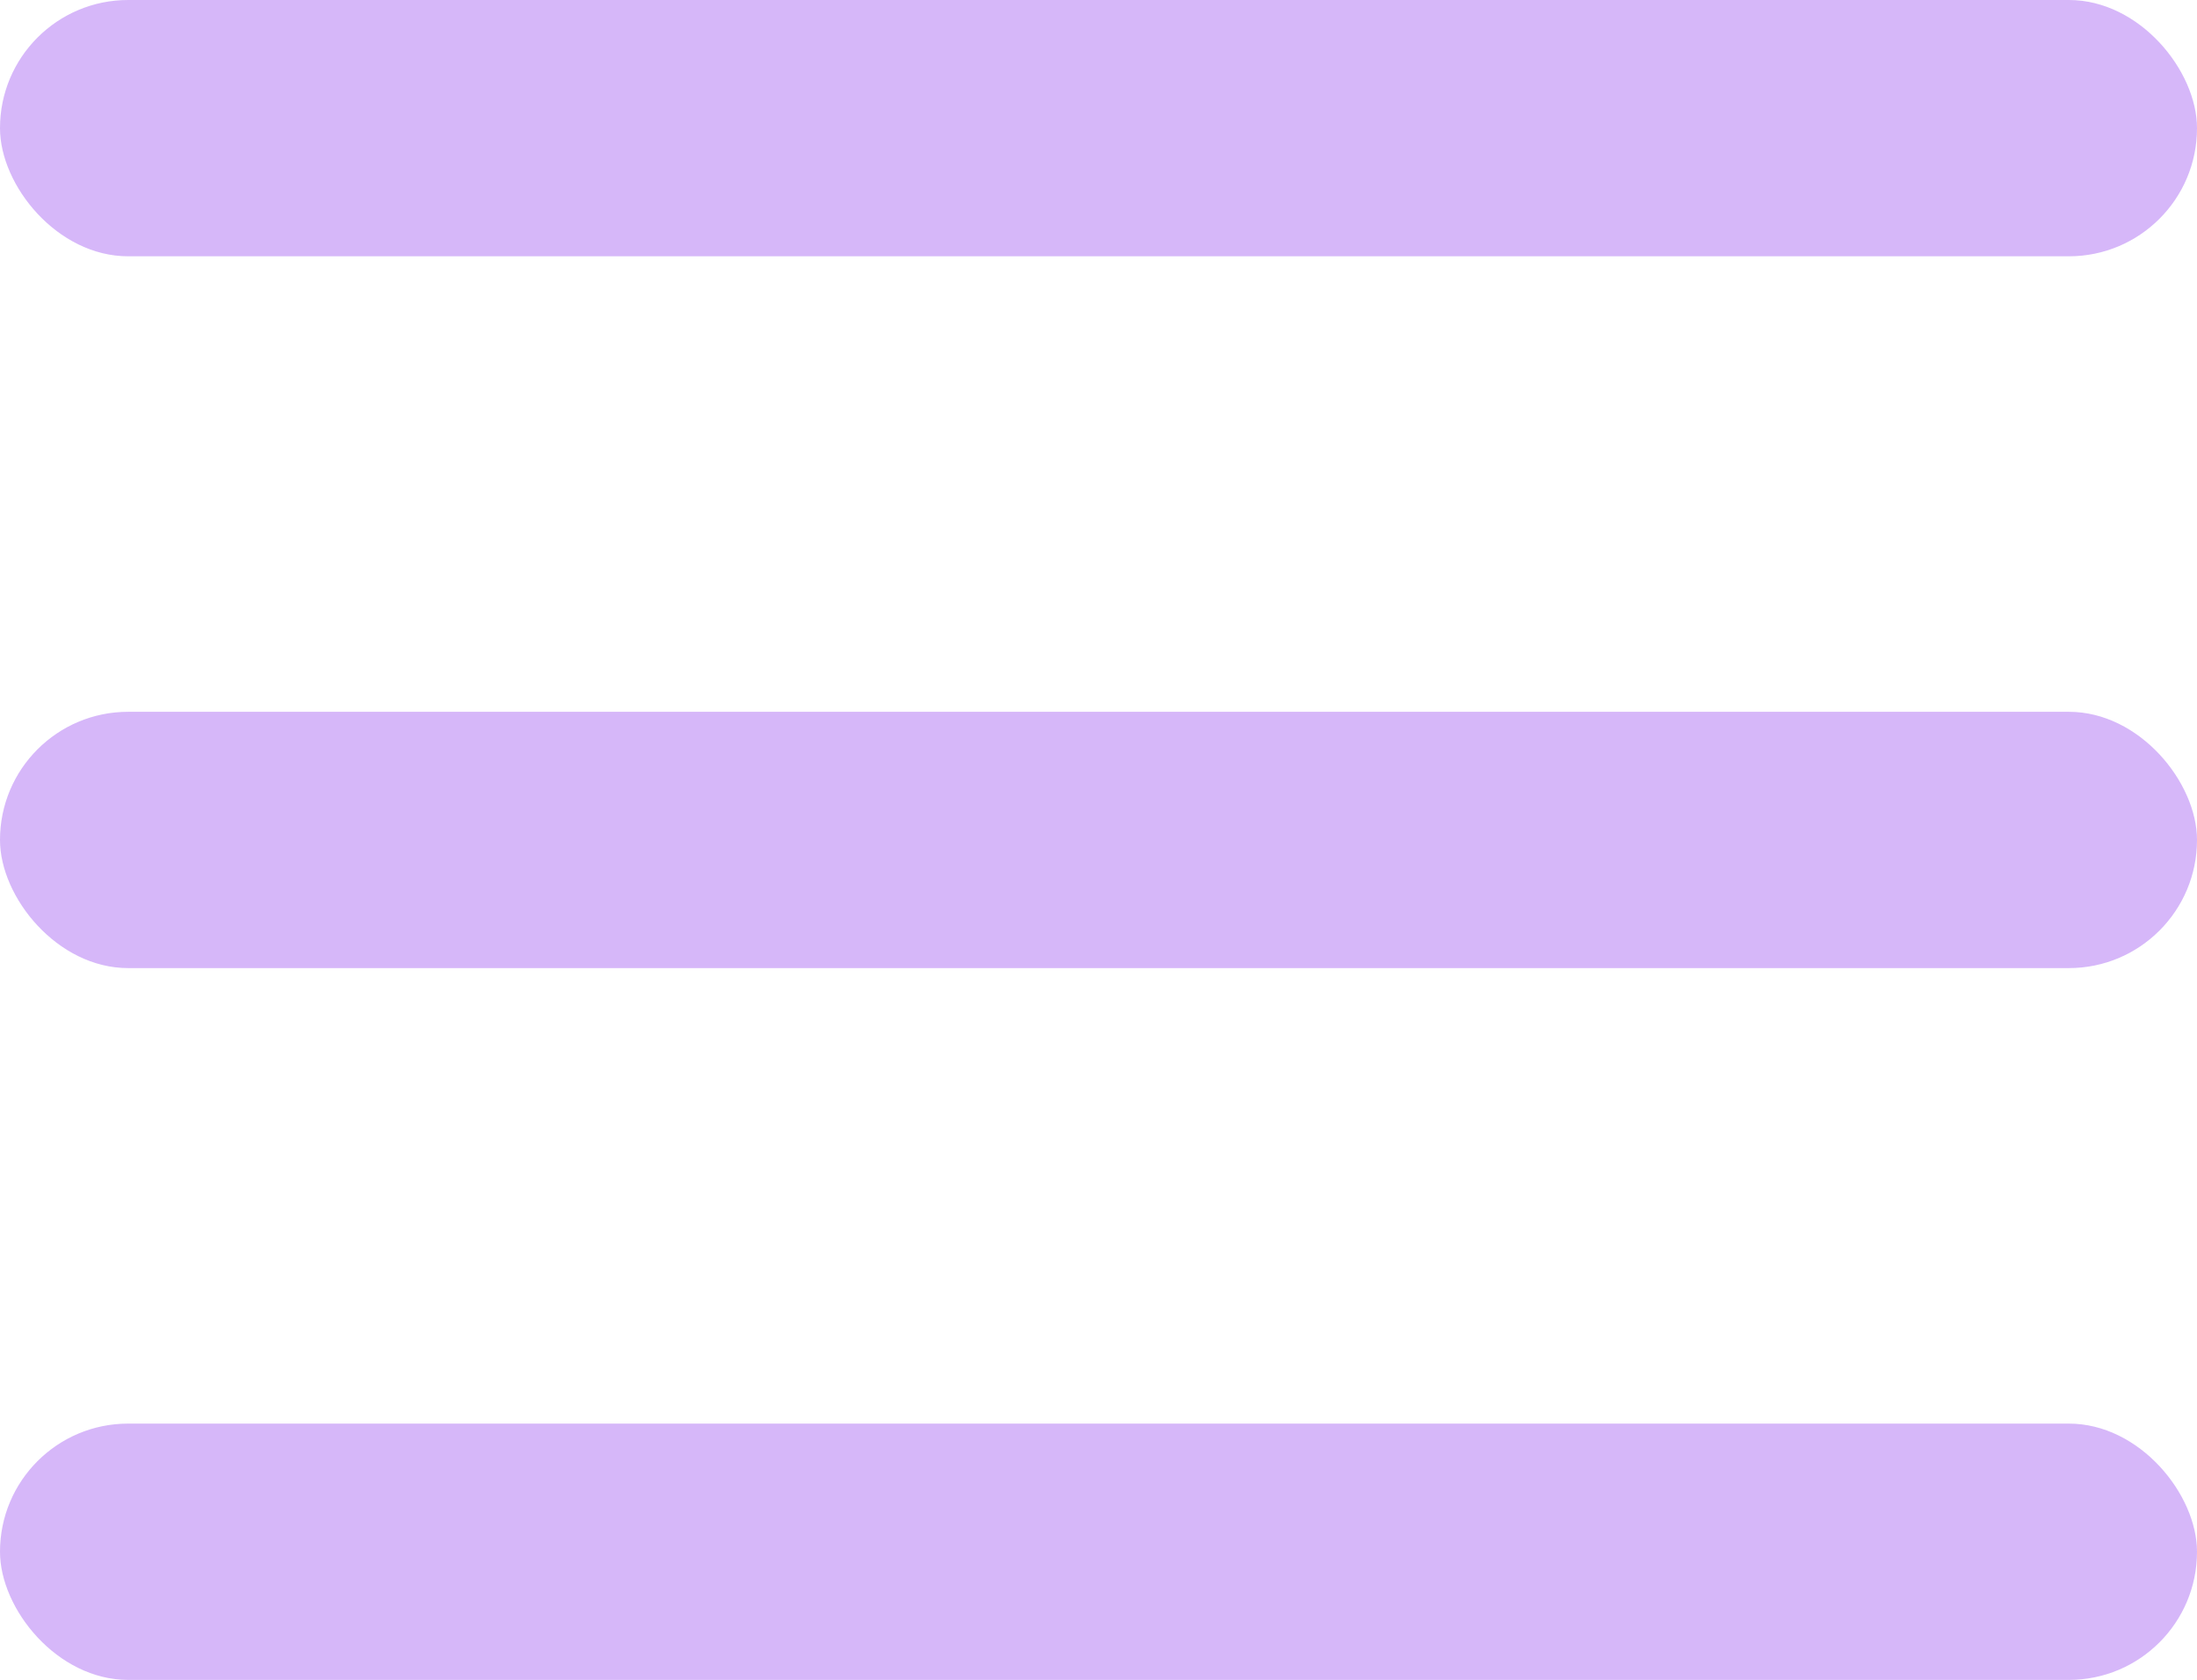 <svg xmlns="http://www.w3.org/2000/svg" width="24.281" height="18.569" viewBox="0 0 24.281 18.569">
  <g id="Hamburguer" transform="translate(0 -2.812)">
    <rect id="Retângulo_1451" data-name="Retângulo 1451" width="24.281" height="2.833" rx="1.416" transform="translate(0 2.812)" fill="#ba86f4" opacity="0.592"/>
    <rect id="Retângulo_1452" data-name="Retângulo 1452" width="24.281" height="2.833" rx="1.416" transform="translate(0 10.68)" fill="#ba86f4" opacity="0.592"/>
    <rect id="Retângulo_1453" data-name="Retângulo 1453" width="24.281" height="2.833" rx="1.416" transform="translate(0 18.548)" fill="#ba86f4" opacity="0.592"/>
  </g>
</svg>
